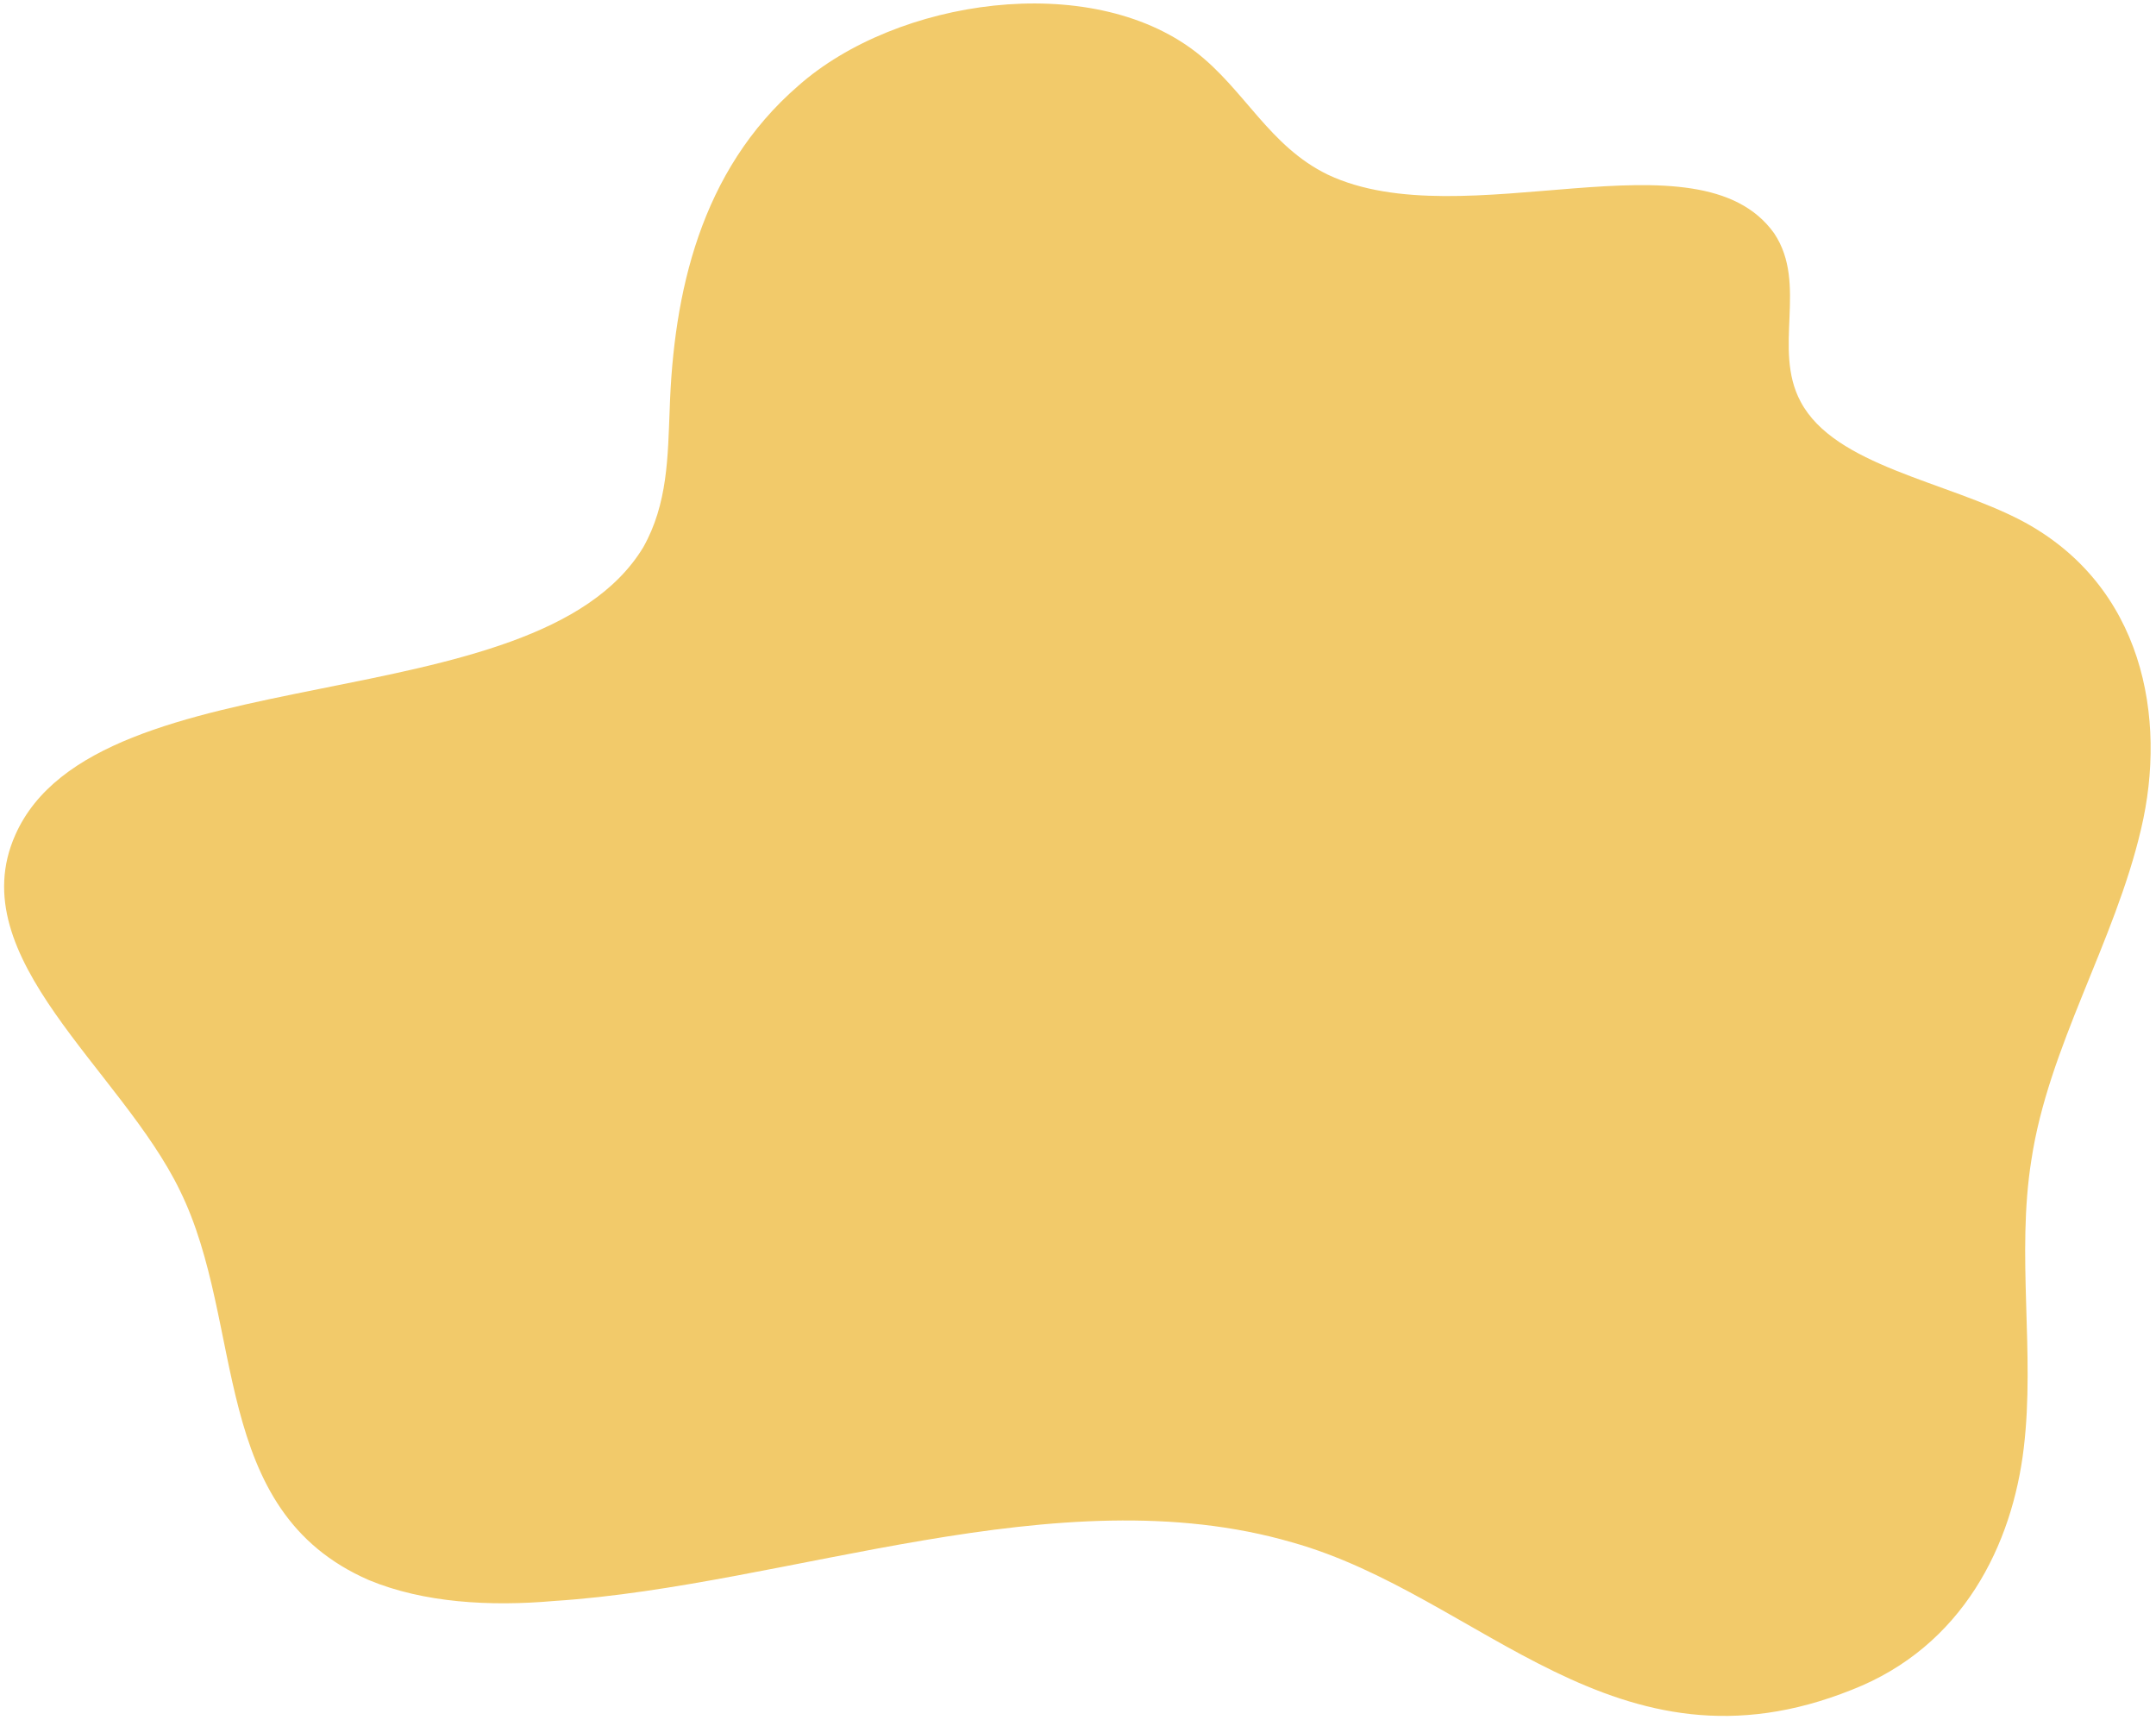<svg width="1310" height="1045" xmlns="http://www.w3.org/2000/svg" xmlns:xlink="http://www.w3.org/1999/xlink" xml:space="preserve" overflow="hidden"><g transform="translate(-1572 -1466)"><g><path d="M1908.82 2438.54C1869.75 2441.98 1829.53 2439.69 1796.21 2425.9 1698.53 2383.38 1721.51 2270.77 1681.3 2189.18 1645.67 2115.64 1548 2047.84 1581.32 1973.14 1630.74 1861.68 1897.33 1906.5 1962.83 1798.48 1977.76 1772.05 1977.76 1743.32 1978.91 1714.59 1981.21 1644.5 1997.3 1569.81 2057.05 1518.1 2116.8 1465.24 2234.01 1448 2298.36 1497.41 2328.24 1520.39 2343.18 1554.87 2378.8 1572.1 2461.53 1611.17 2604.02 1543.38 2649.99 1607.73 2670.67 1638.75 2648.84 1677.82 2666.07 1710 2686.76 1749.07 2754.56 1758.26 2800.52 1782.39 2874.06 1821.46 2889 1901.9 2872.91 1969.7 2856.82 2038.64 2816.61 2101.85 2806.26 2170.79 2797.07 2228.25 2808.56 2288 2801.67 2345.46 2794.77 2404.06 2764.9 2466.11 2697.1 2492.54 2553.46 2550 2471.88 2435.09 2356.97 2402.91 2214.48 2361.55 2051.31 2429.34 1908.82 2438.54Z" fill="#F2CA6A" fill-rule="evenodd" fill-opacity="1"/></g></g></svg>